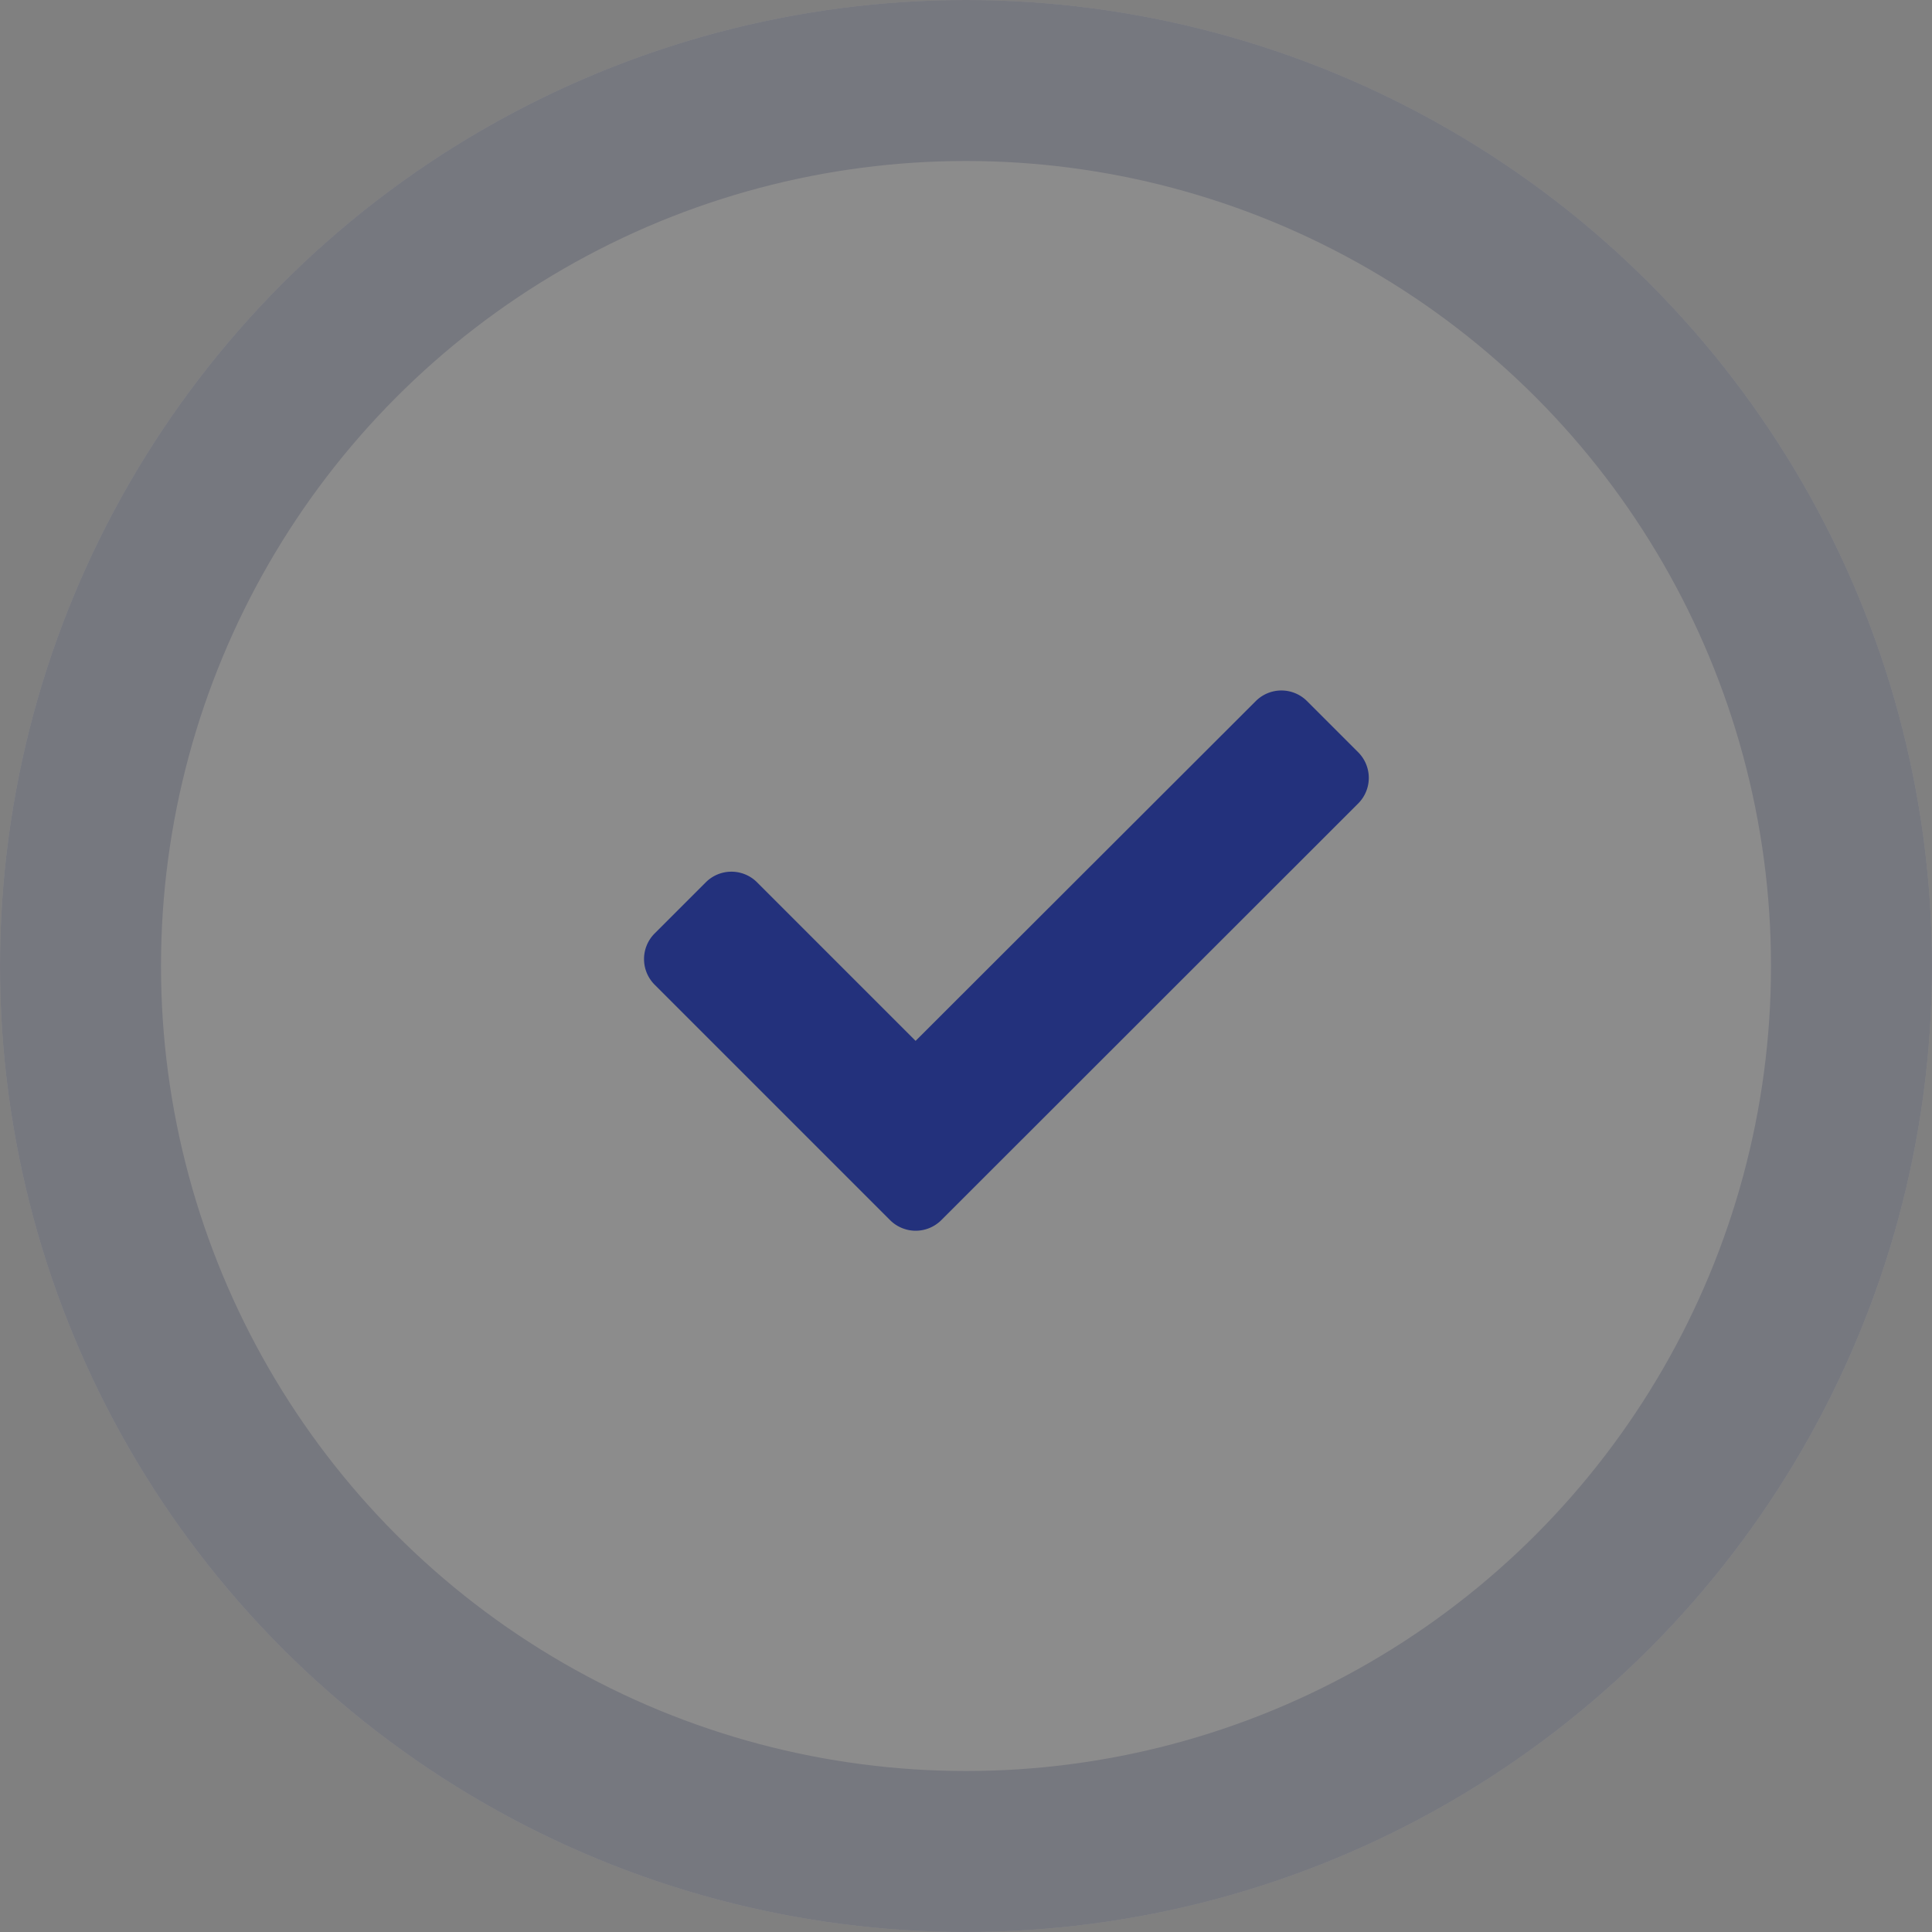 <svg id="Group_27491" data-name="Group 27491" xmlns="http://www.w3.org/2000/svg" width="24" height="24" viewBox="0 0 24 24">
  <rect x="0" y="0" width="24" height="24" fill="#808080" stroke="none"/>
  <g id="Ellipse_12432" data-name="Ellipse 12432" fill="#fff" stroke="#23317c" stroke-width="2" opacity="0.1">
    <circle cx="12" cy="12" r="12" stroke="none"/>
    <circle cx="12" cy="12" r="11" fill="none"/>
  </g>
  <path id="Icon_awesome-check" data-name="Icon awesome-check" d="M3.057,11.157.132,8.232a.45.45,0,0,1,0-.636l.636-.636a.45.45,0,0,1,.636,0l1.97,1.97L7.6,4.709a.45.45,0,0,1,.636,0l.636.636a.45.45,0,0,1,0,.636L3.693,11.157A.45.45,0,0,1,3.057,11.157Z" transform="translate(8 4)" fill="#23317c"/>
</svg>
